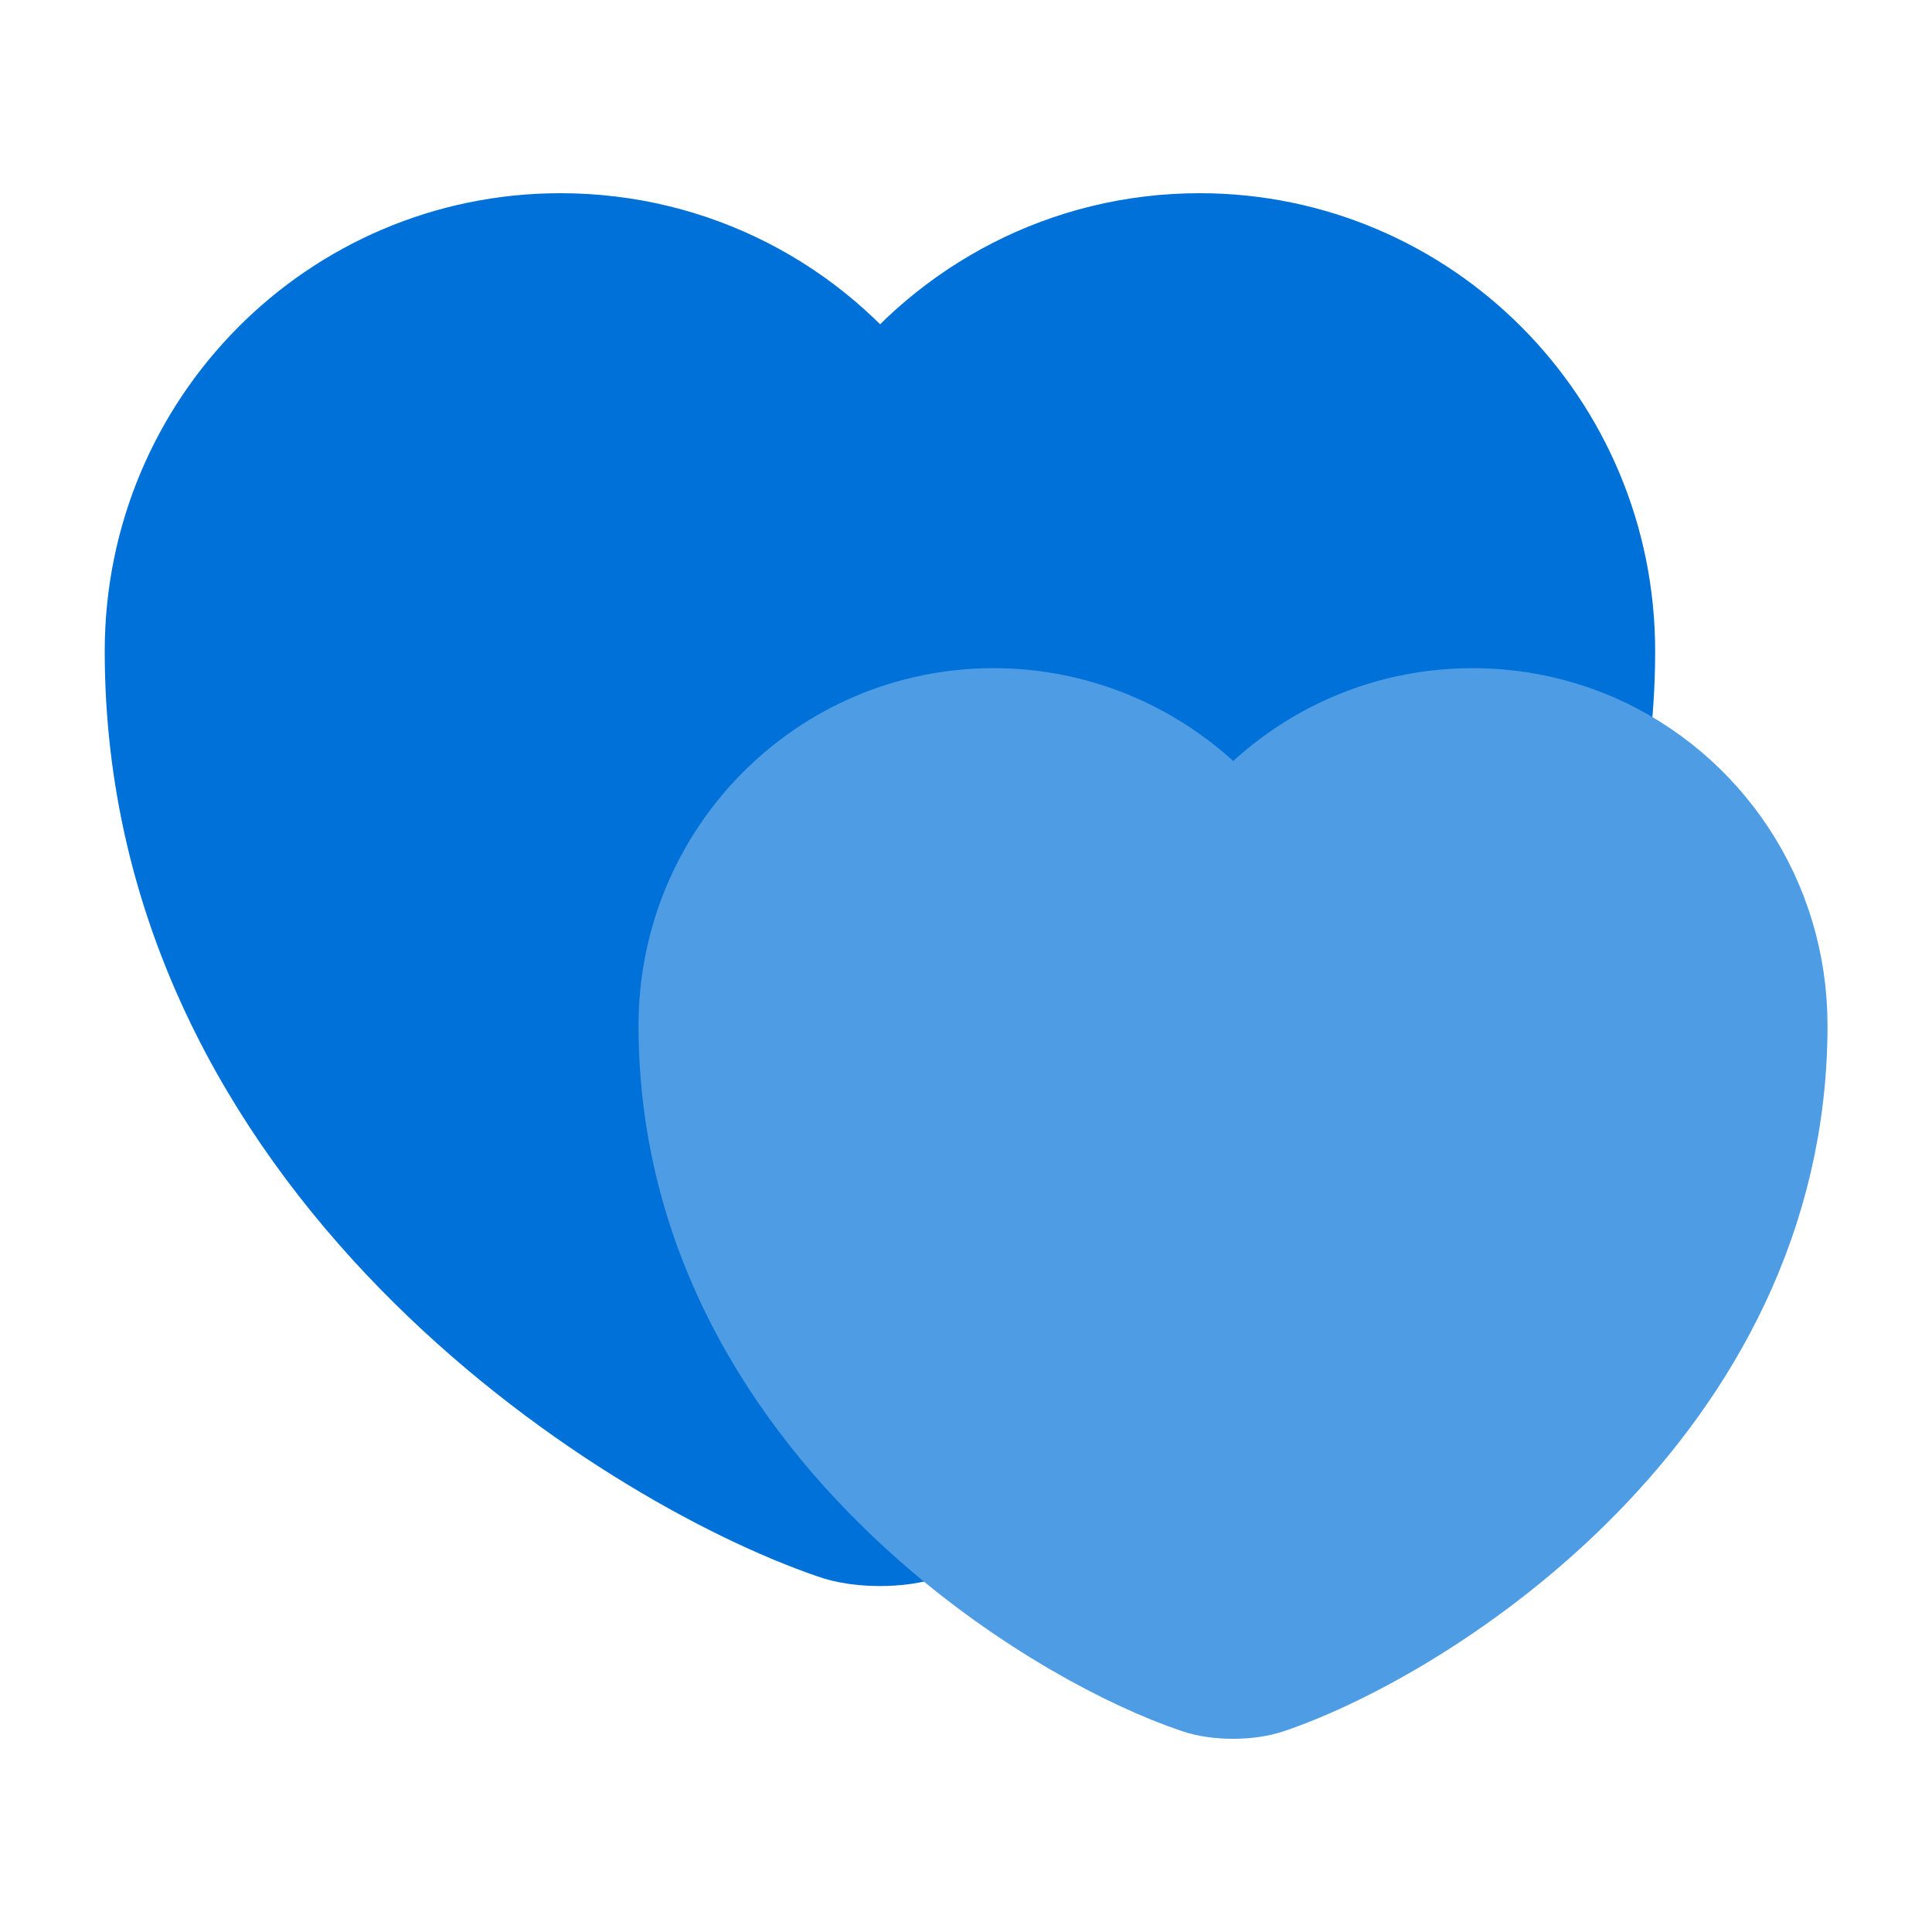 <?xml version="1.0" encoding="UTF-8"?> <svg xmlns="http://www.w3.org/2000/svg" width="24" height="24" viewBox="0 0 24 24" fill="none"><path d="M19.861 8.09C19.861 8.51 19.831 8.92 19.781 9.31C19.321 9.11 18.821 9 18.291 9C17.071 9 15.991 9.59 15.321 10.49C14.641 9.59 13.561 9 12.341 9C10.291 9 8.631 10.67 8.631 12.74C8.631 15.42 10.051 17.47 11.631 18.86C11.581 18.89 11.531 18.9 11.481 18.92C11.181 19.03 10.681 19.03 10.381 18.92C7.791 18.03 2.001 14.35 2.001 8.09C2.001 5.33 4.221 3.1 6.961 3.1C8.591 3.1 10.031 3.88 10.931 5.09C11.841 3.88 13.281 3.1 14.901 3.1C17.641 3.1 19.861 5.33 19.861 8.09Z" fill="#0071D8" stroke="#0071D8" stroke-width="1.4" stroke-linecap="round" stroke-linejoin="round"></path><path d="M22.002 12.74C22.002 17.42 17.672 20.18 15.732 20.84C15.502 20.92 15.132 20.92 14.902 20.84C14.072 20.56 12.802 19.89 11.632 18.86C10.052 17.47 8.632 15.42 8.632 12.74C8.632 10.67 10.292 9 12.342 9C13.562 9 14.642 9.59 15.322 10.49C15.992 9.59 17.072 9 18.292 9C18.822 9 19.322 9.11 19.782 9.31C21.092 9.89 22.002 11.2 22.002 12.74Z" fill="#4D9CE4" stroke="#4D9CE4" stroke-width="1.4" stroke-linecap="round" stroke-linejoin="round"></path></svg> 